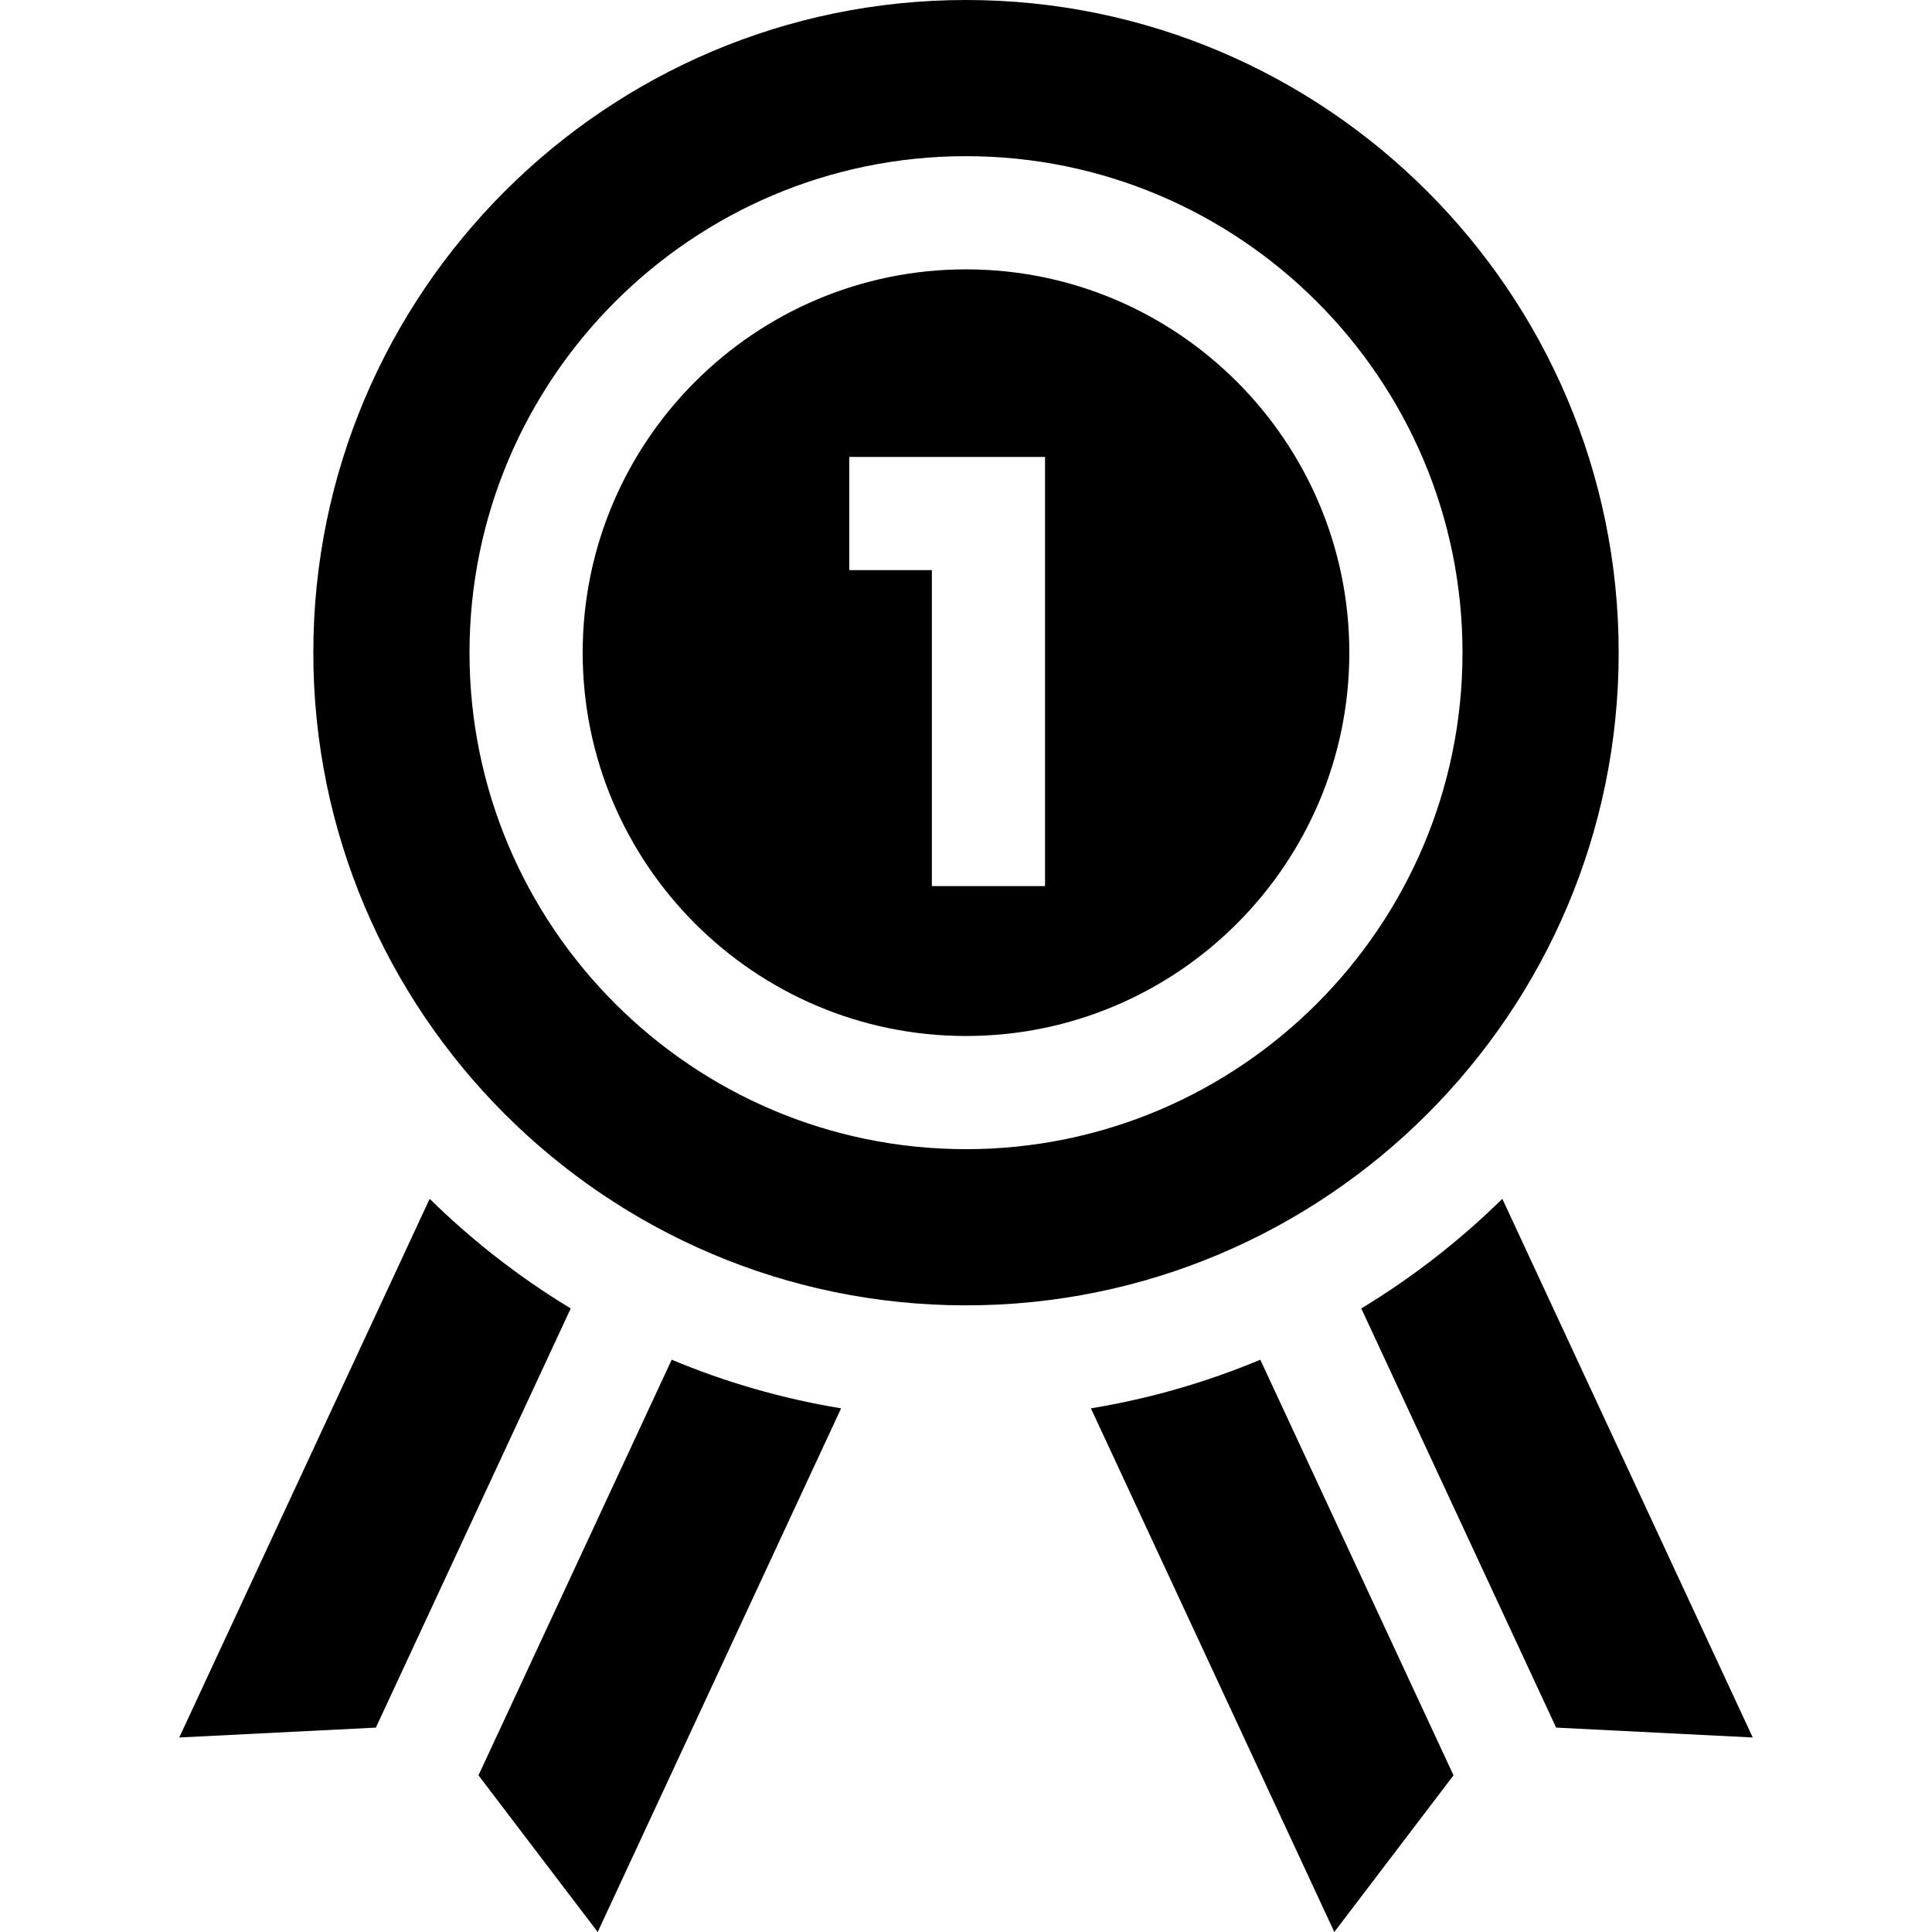 <svg id="Capa_1" enable-background="new 0 0 512.13 512.13" viewBox="0 0 512.13 512.13" xmlns="http://www.w3.org/2000/svg"><g><g><path d="m256.065 0c-95.4 0-173.01 77.61-173.01 173.01s77.61 173.01 173.01 173.01 173.01-77.61 173.01-173.01-77.61-173.01-173.01-173.01zm0 304.62c-72.57 0-131.61-59.04-131.61-131.61s59.04-131.61 131.61-131.61 131.61 59.04 131.61 131.61-59.04 131.61-131.61 131.61z"/><path d="m256.065 71.4c-56.03 0-101.61 45.58-101.61 101.61s45.58 101.61 101.61 101.61 101.61-45.58 101.61-101.61-45.58-101.61-101.61-101.61zm20.95 163.49h-30v-83.77h-21.89v-30h51.89z"/></g><path d="m113.895 317.78-66.38 142.79 52.12-2.62 51.65-111.11c-13.58-8.22-26.12-17.99-37.39-29.06z"/><path d="m126.835 470.6 31.6 41.53 64.52-138.81c-15.64-2.57-30.68-6.94-44.9-12.89z"/><path d="m289.175 373.32 64.52 138.81 31.6-41.53-51.22-110.17c-14.22 5.95-29.26 10.32-44.9 12.89z"/><path d="m398.235 317.78c-11.27 11.07-23.81 20.84-37.39 29.06l51.65 111.11 52.12 2.62z"/></g><g/><g/><g/><g/><g/><g/><g/><g/><g/><g/><g/><g/><g/><g/><g/></svg>